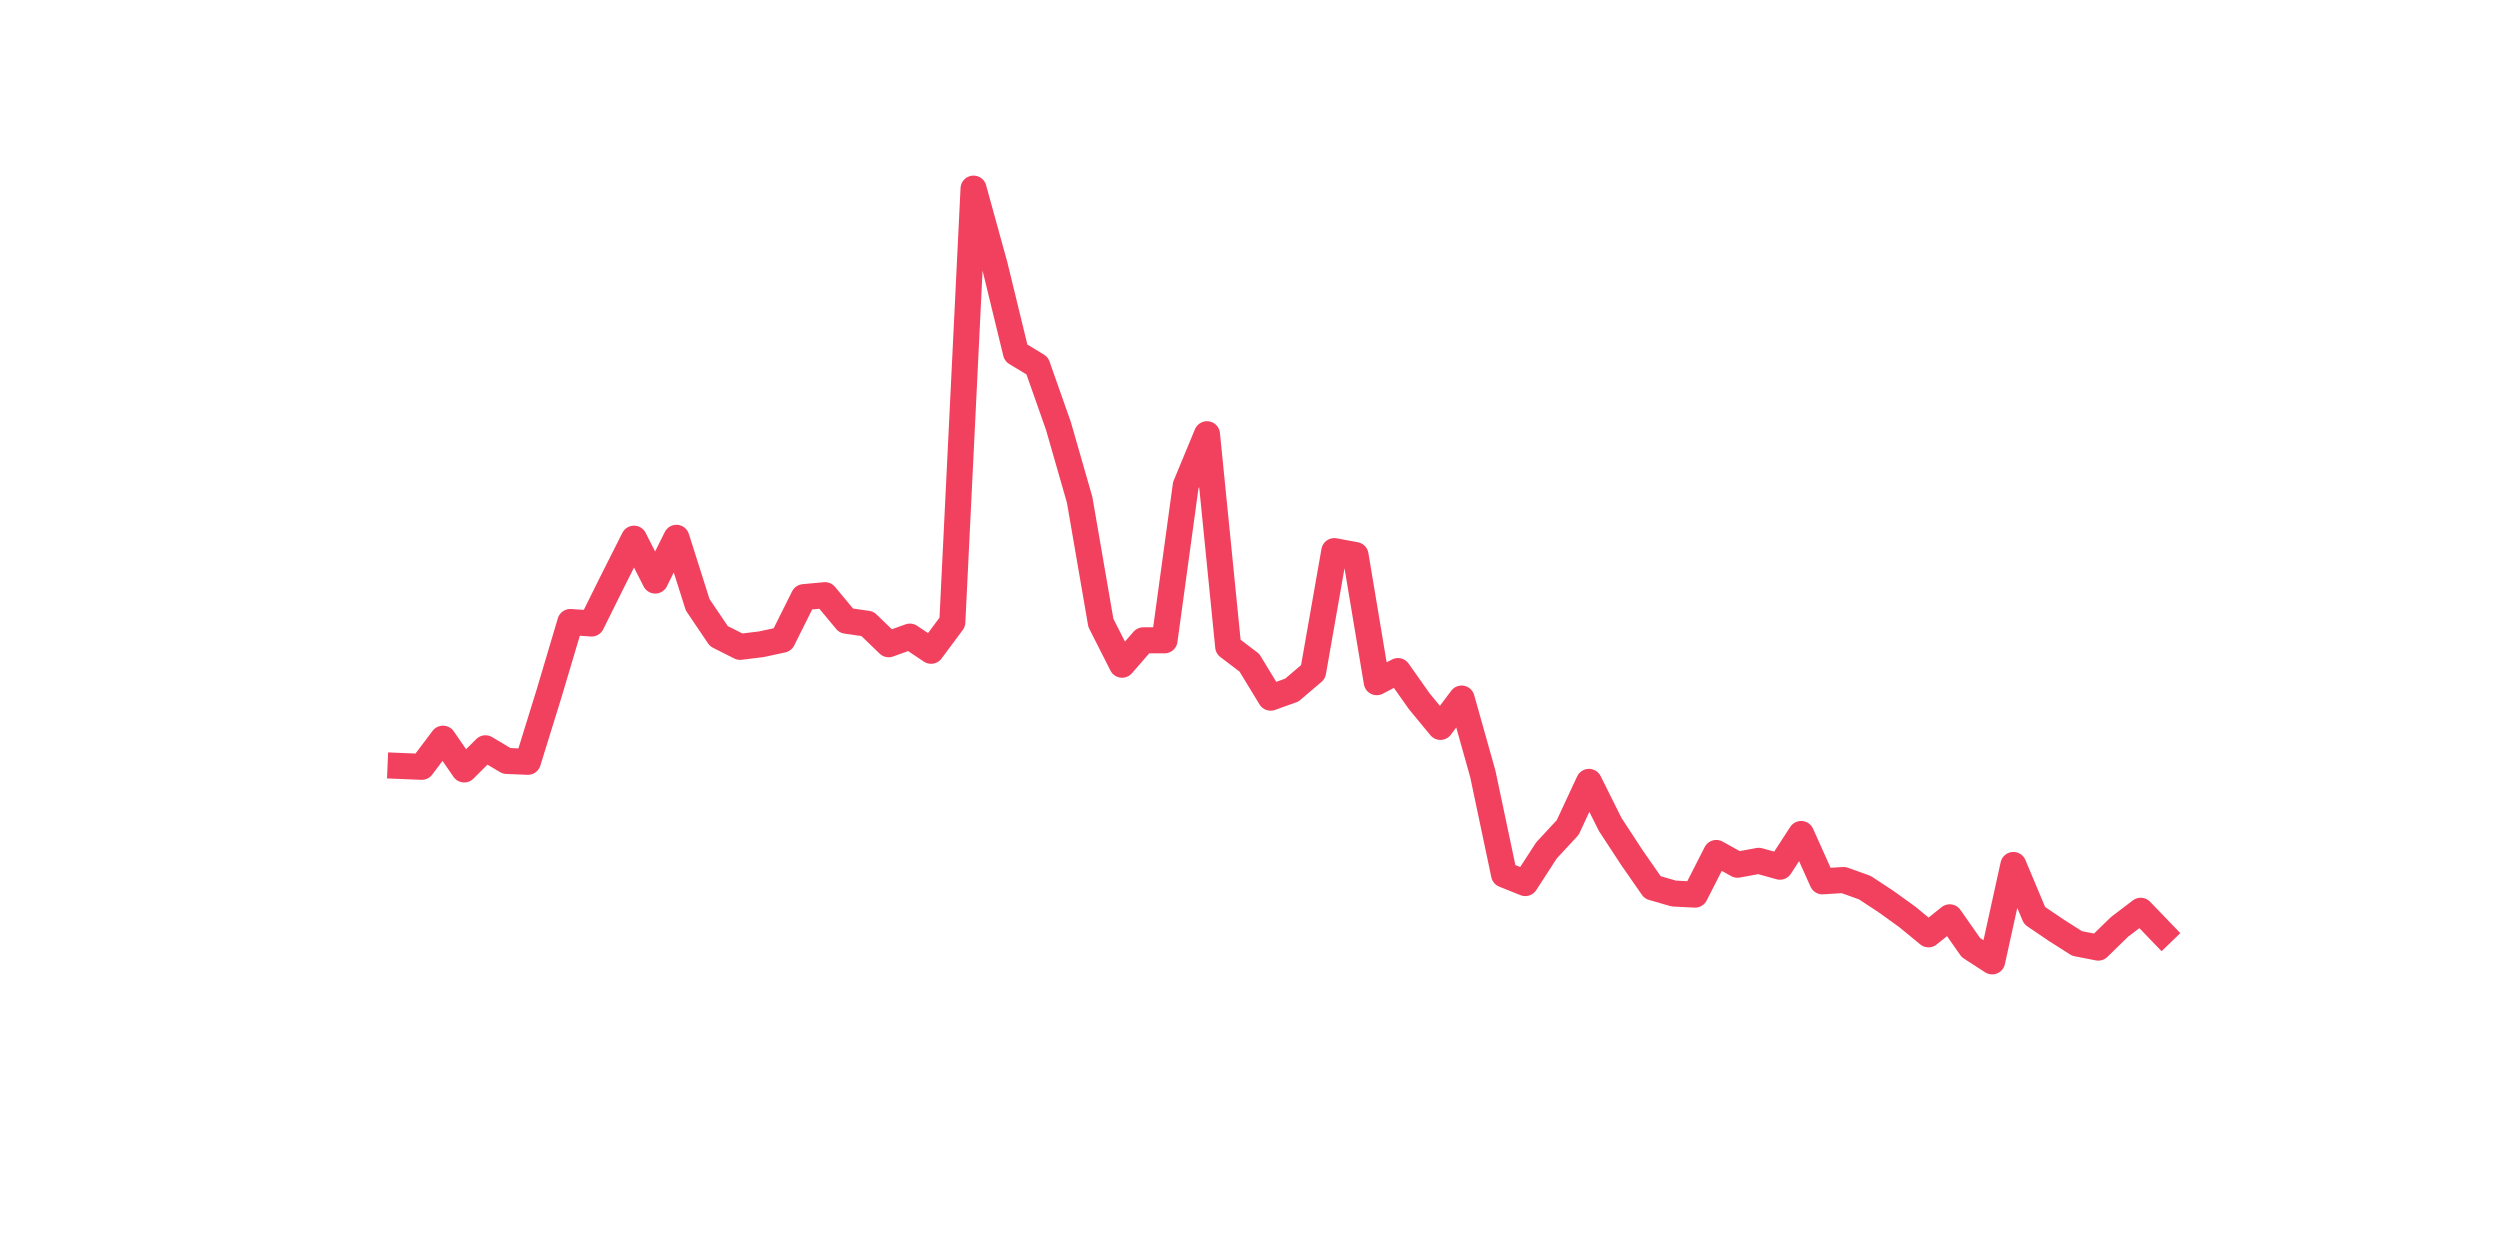 <?xml version="1.0" encoding="utf-8" standalone="no"?>
<!DOCTYPE svg PUBLIC "-//W3C//DTD SVG 1.1//EN"
  "http://www.w3.org/Graphics/SVG/1.1/DTD/svg11.dtd">
<svg xmlns:xlink="http://www.w3.org/1999/xlink" width="144pt" height="72pt" viewBox="0 0 144 72" xmlns="http://www.w3.org/2000/svg" version="1.1">
 <defs>
  <style type="text/css">*{stroke-linejoin: round; stroke-linecap: butt}</style>
 </defs>
 <g id="figure_1">
  <g id="patch_1">
   <path d="M 0 72 
L 144 72 
L 144 0 
L 0 0 
z
" style="fill: #ffffff"/>
  </g>
  <g id="axes_1">
   <g id="line2d_1">
    <path d="M 23.073 44.119 
L 24.295 44.169 
L 25.517 42.548 
L 26.74 44.32 
L 27.962 43.101 
L 29.184 43.83 
L 30.407 43.88 
L 31.629 39.935 
L 32.851 35.827 
L 34.074 35.915 
L 35.296 33.453 
L 36.519 31.028 
L 37.741 33.44 
L 38.963 30.978 
L 40.186 34.835 
L 41.408 36.644 
L 42.63 37.259 
L 43.853 37.109 
L 45.075 36.845 
L 46.297 34.395 
L 47.52 34.282 
L 48.742 35.752 
L 49.964 35.928 
L 51.187 37.109 
L 52.409 36.669 
L 53.631 37.485 
L 54.854 35.84 
L 56.076 10.865 
L 57.298 15.3 
L 58.521 20.325 
L 59.743 21.066 
L 60.965 24.534 
L 62.188 28.792 
L 63.41 35.877 
L 64.632 38.289 
L 65.855 36.882 
L 67.077 36.882 
L 68.299 27.963 
L 69.522 25.011 
L 70.744 37.247 
L 71.966 38.176 
L 73.189 40.186 
L 74.411 39.747 
L 75.634 38.704 
L 76.856 31.744 
L 78.078 31.971 
L 79.301 39.294 
L 80.523 38.654 
L 81.745 40.387 
L 82.968 41.87 
L 84.19 40.237 
L 85.412 44.583 
L 86.635 50.375 
L 87.857 50.865 
L 89.079 48.98 
L 90.302 47.661 
L 91.524 45.036 
L 92.746 47.485 
L 93.969 49.357 
L 95.191 51.116 
L 96.413 51.468 
L 97.636 51.53 
L 98.858 49.131 
L 100.08 49.809 
L 101.303 49.583 
L 102.525 49.922 
L 103.747 48.038 
L 104.97 50.764 
L 106.192 50.689 
L 107.414 51.128 
L 108.637 51.932 
L 109.859 52.812 
L 111.081 53.817 
L 112.304 52.837 
L 113.526 54.583 
L 114.749 55.375 
L 115.971 49.822 
L 117.193 52.736 
L 118.416 53.566 
L 119.638 54.344 
L 120.86 54.583 
L 122.083 53.39 
L 123.305 52.46 
L 124.527 53.729 
" clip-path="url(#p4f8642ec1c)" style="fill: none; stroke: #f1415e; stroke-width: 1.5; stroke-linecap: square"/>
   </g>
  </g>
 </g>
 <defs>
  <clipPath id="p4f8642ec1c">
   <rect x="18" y="8.64" width="111.6" height="48.96"/>
  </clipPath>
 </defs>
</svg>

